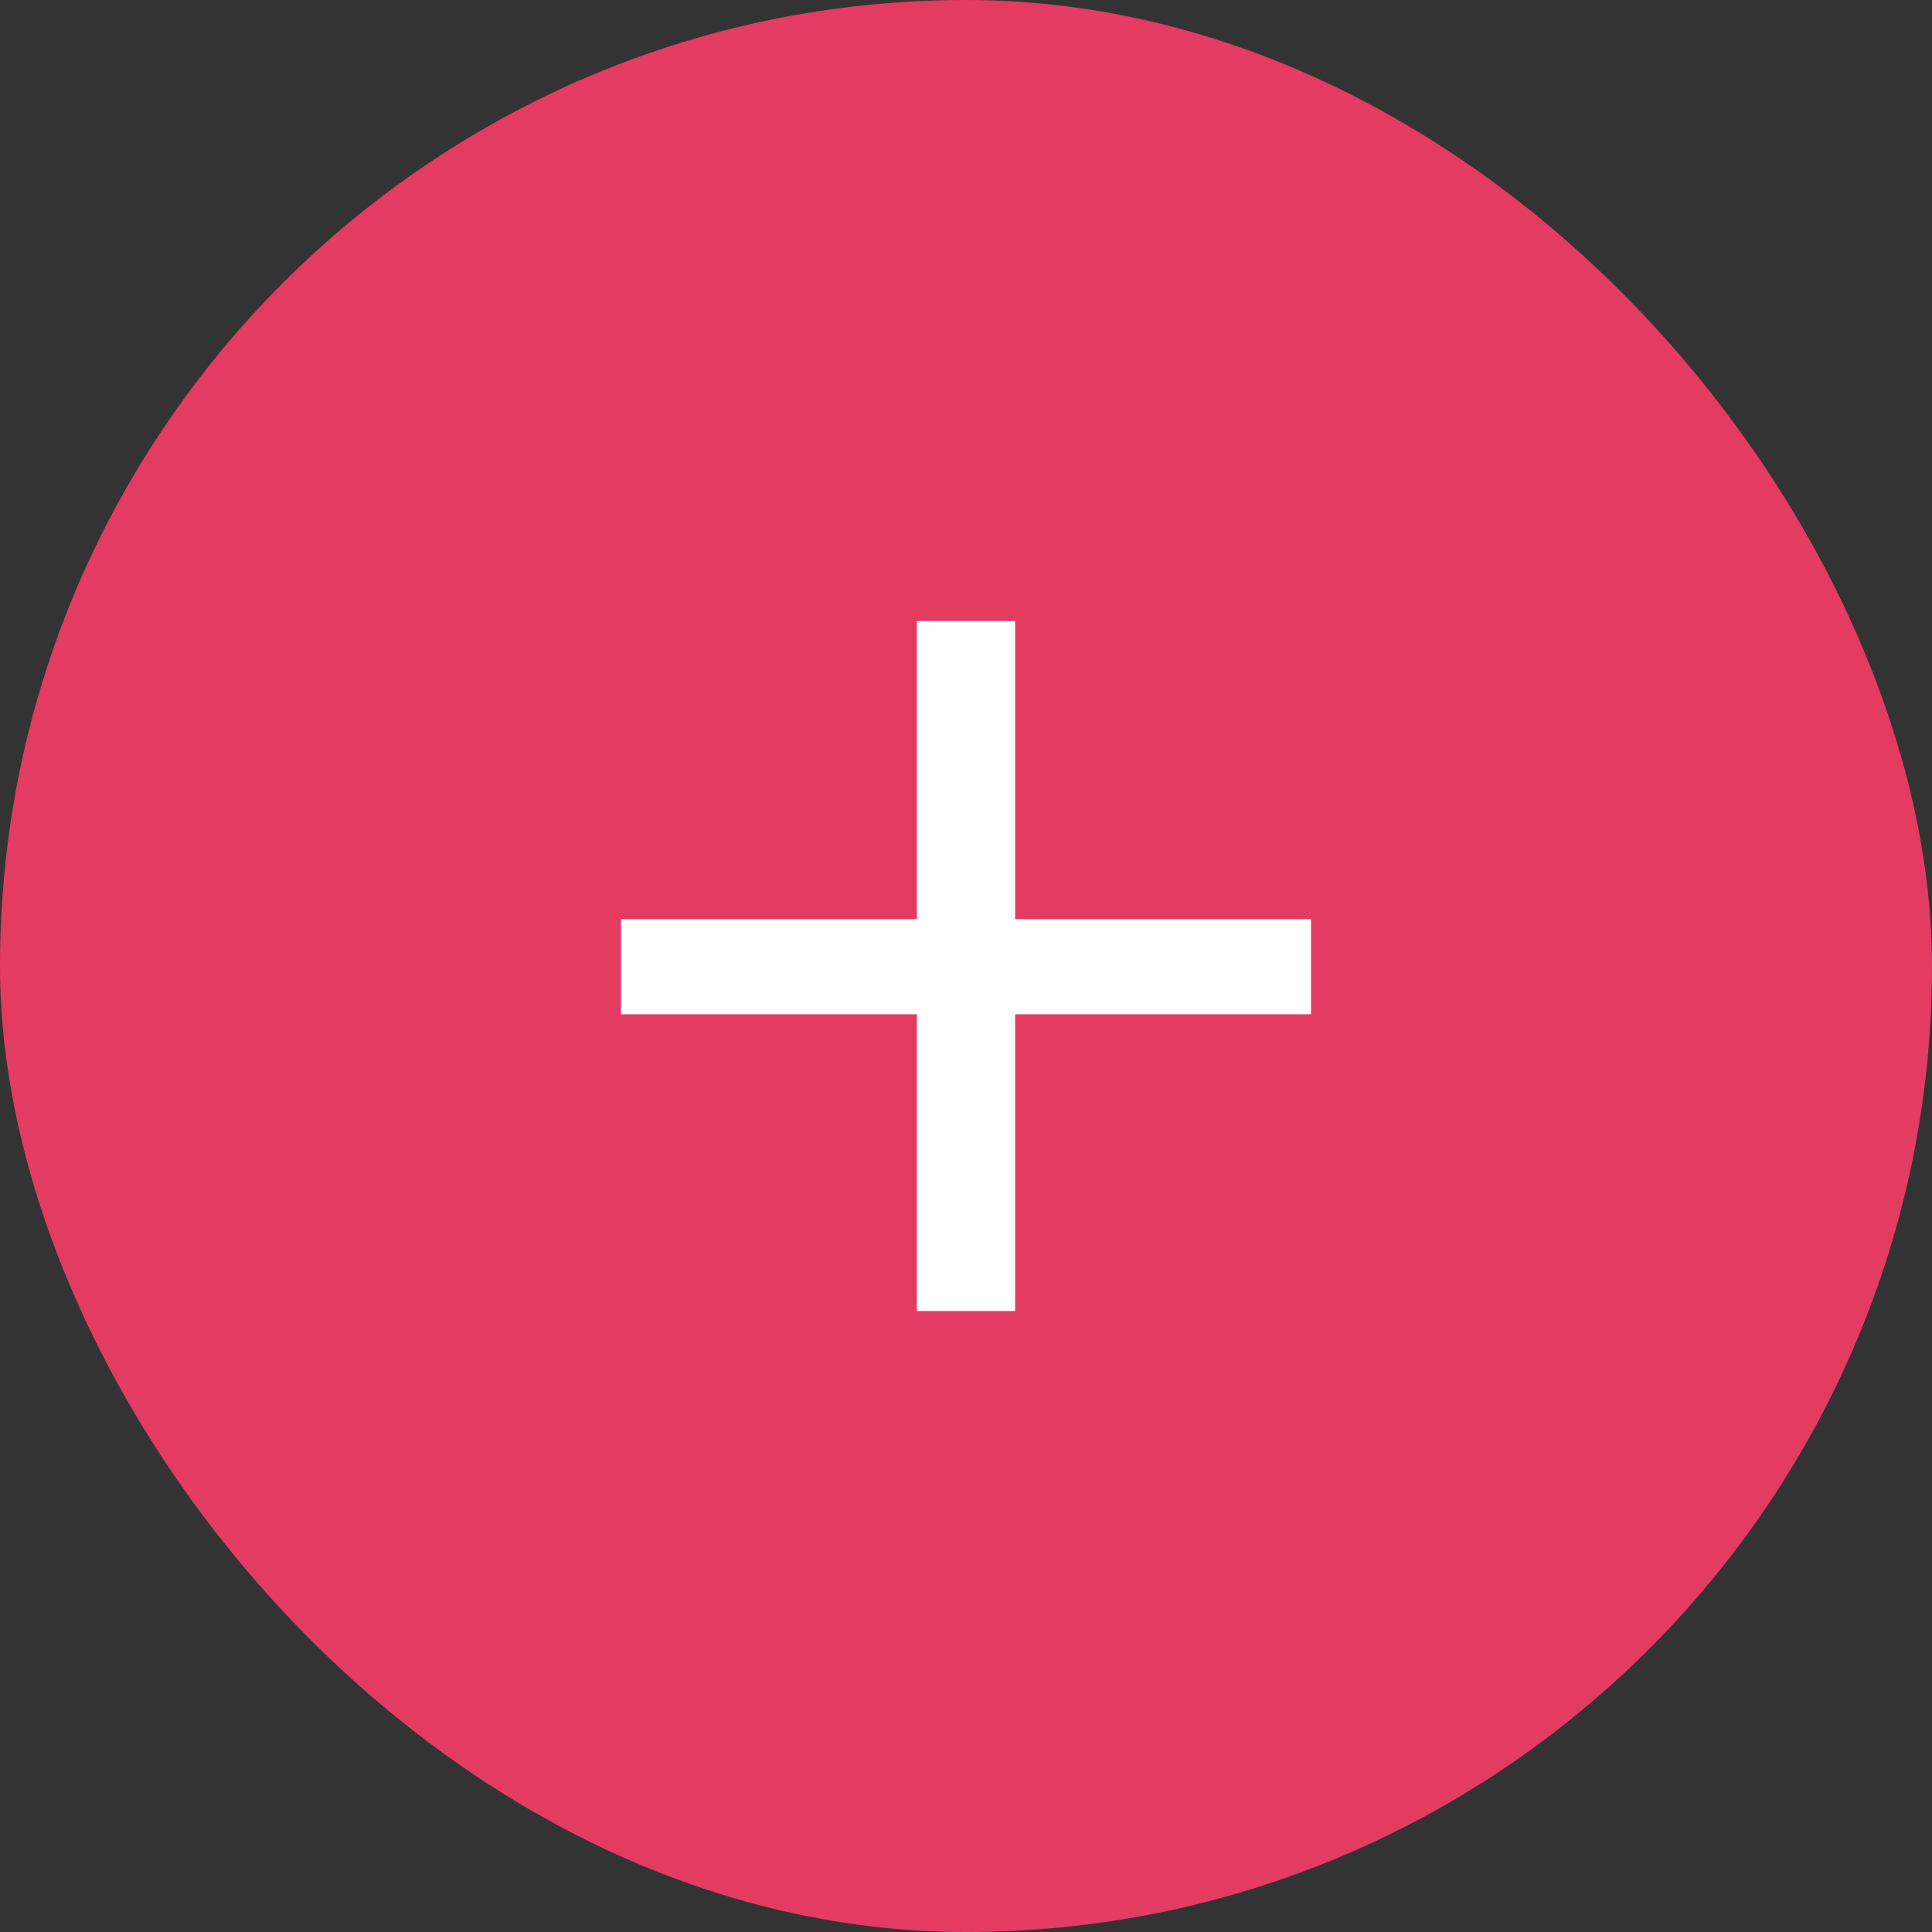 <?xml version="1.0" encoding="UTF-8"?> <svg xmlns="http://www.w3.org/2000/svg" width="14" height="14" viewBox="0 0 14 14" fill="none"><rect x="0" y="0" width="14" height="14" fill="#333333" stroke="none"/><rect width="14" height="14" rx="7" fill="#E43B62"></rect><path d="M7.356 6.66H9.5V7.35H7.356V9.5H6.644V7.35H4.5V6.66H6.644V4.5H7.356V6.66Z" fill="white"></path></svg> 
